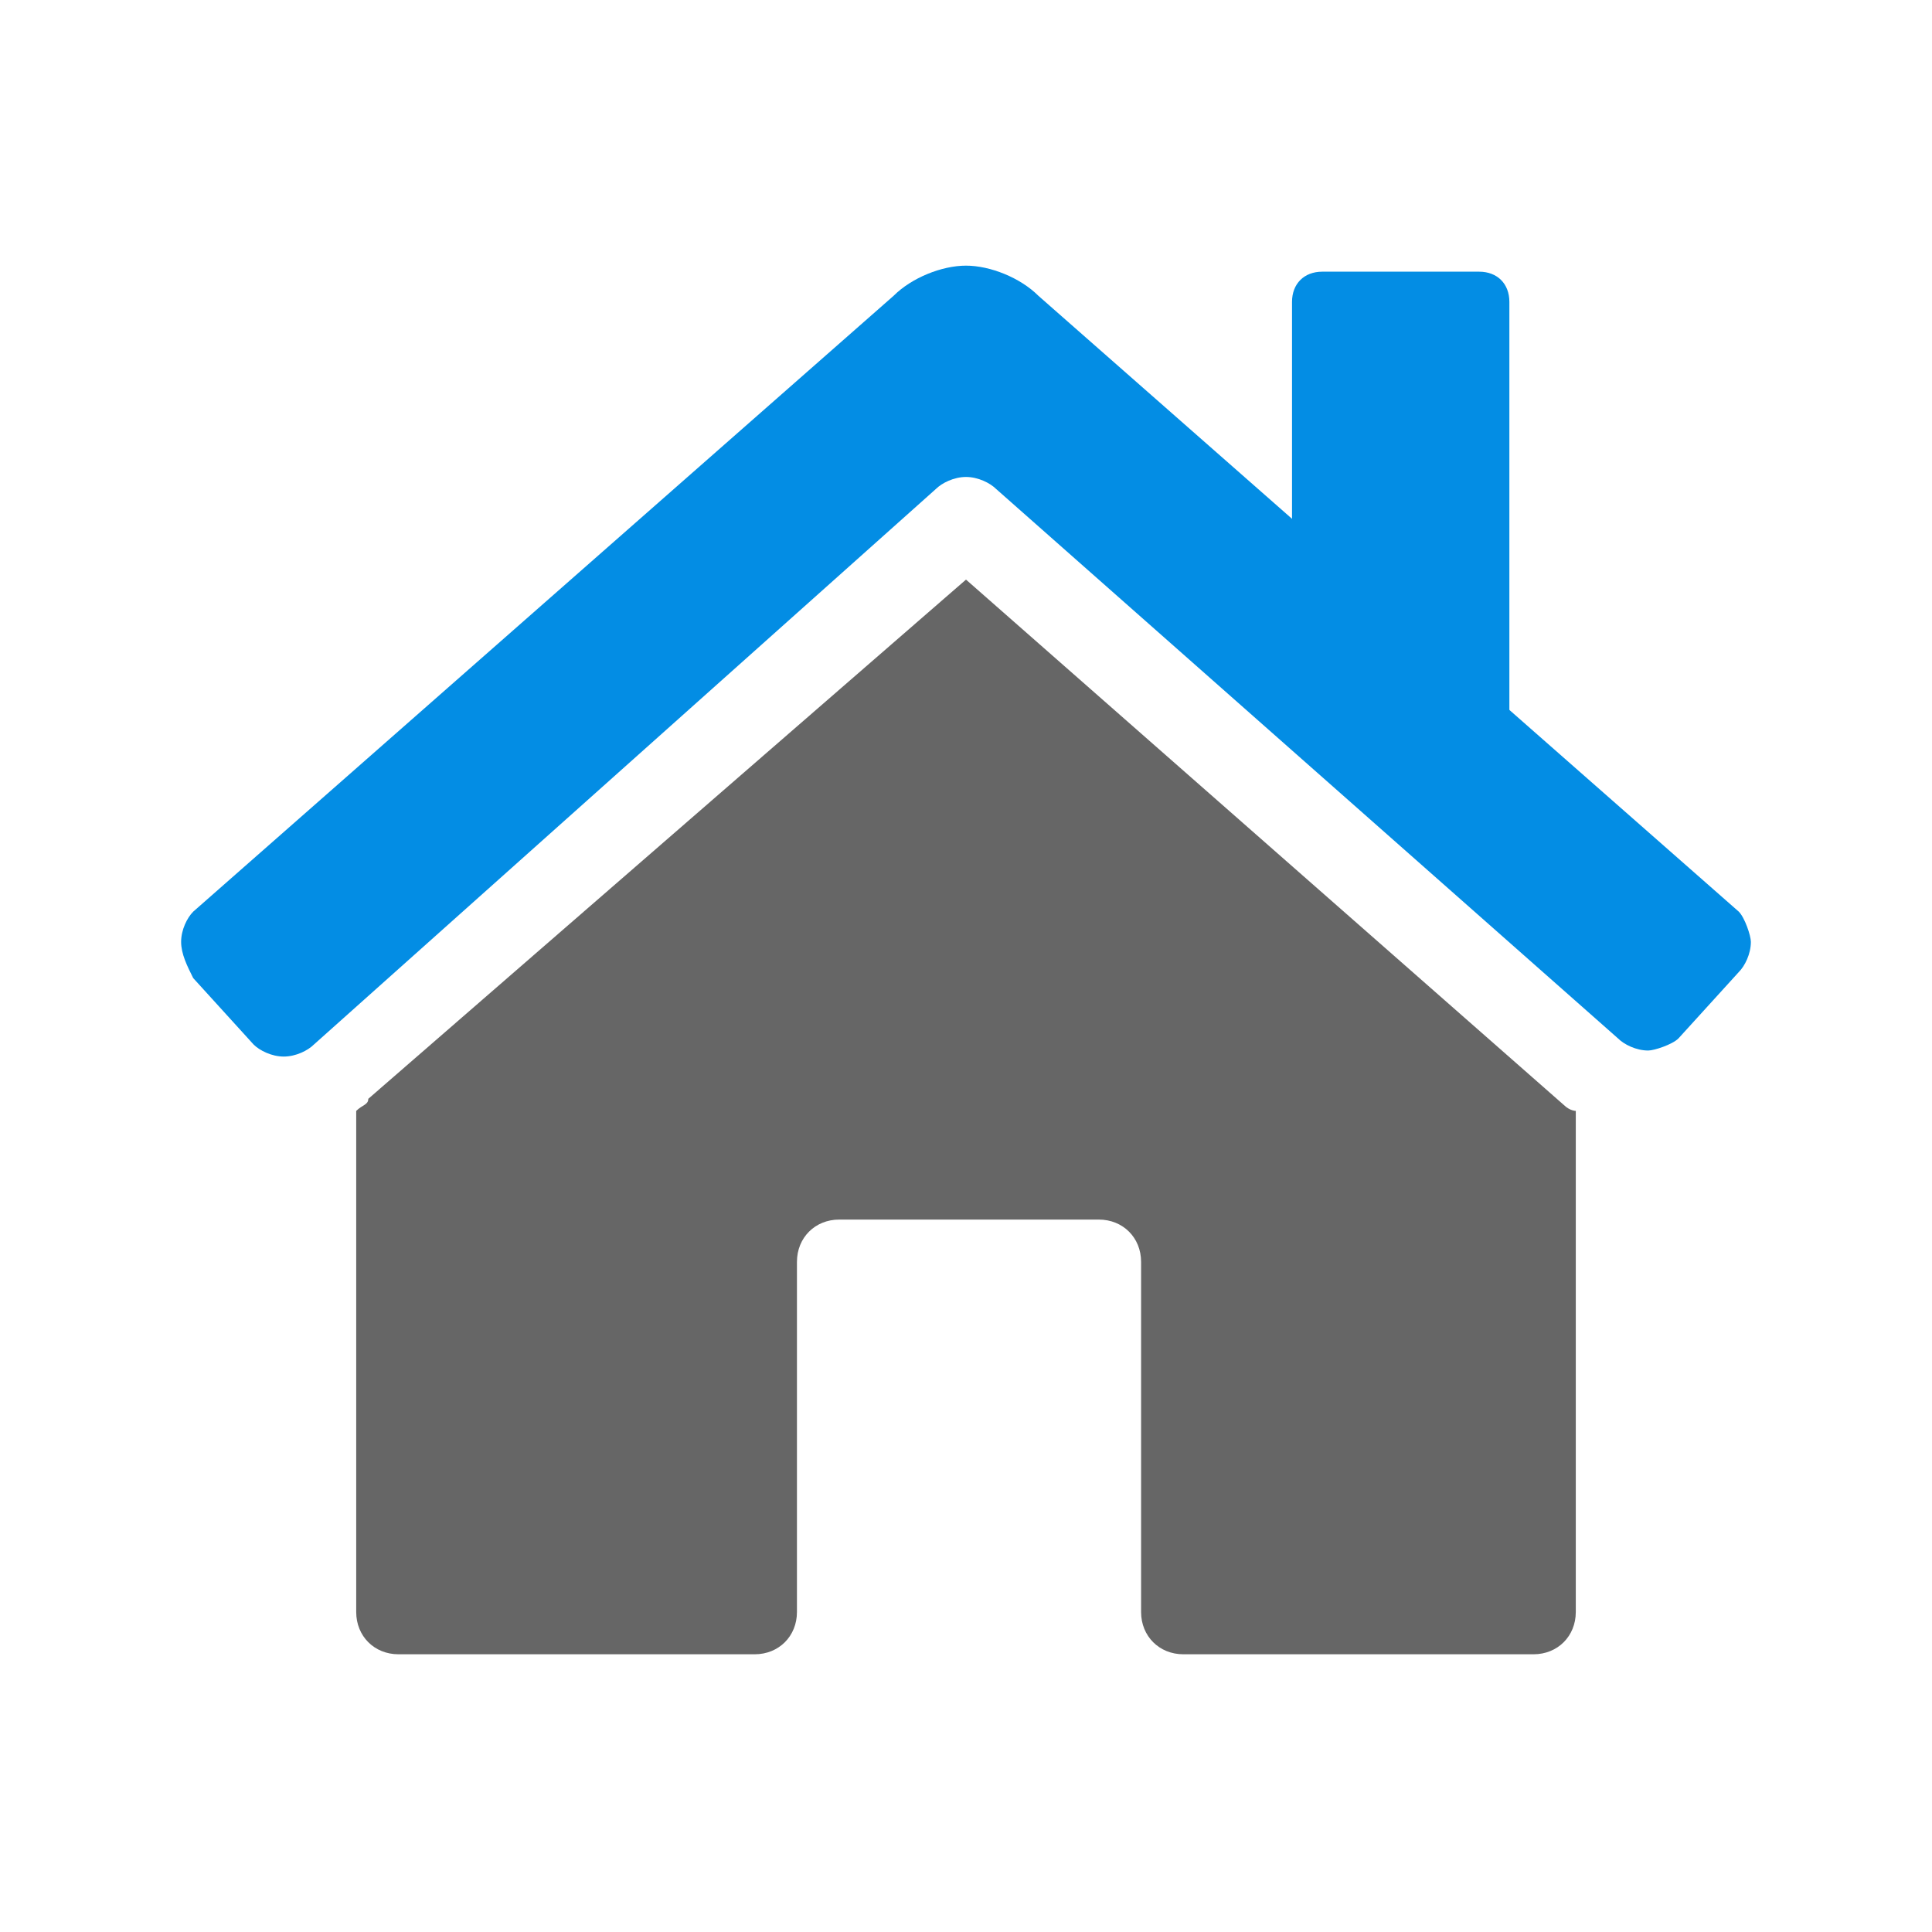 <?xml version="1.0" encoding="utf-8"?>
<!-- Generator: Adobe Illustrator 25.4.1, SVG Export Plug-In . SVG Version: 6.00 Build 0)  -->
<svg version="1.1" id="レイヤー_1" xmlns="http://www.w3.org/2000/svg" xmlns:xlink="http://www.w3.org/1999/xlink" x="0px"
	 y="0px" width="32px" height="32px" viewBox="0 0 32 32" style="enable-background:new 0 0 32 32;" xml:space="preserve">
<style type="text/css">
	.st0{fill:none;}
	.st1{fill:#038DE4;}
	.st2{fill:#666666;}
</style>
<g>
	<path class="st0" d="M32,29c0,1.6-1.4,3-3,3H3c-1.6,0-3-1.4-3-3V3c0-1.6,1.4-3,3-3h26c1.6,0,3,1.4,3,3V29z"/>
</g>
<g>
	<g>
		<path class="st1" d="M29,15.6c0,0.2-0.1,0.4-0.2,0.5l-1,1.1c-0.1,0.1-0.4,0.2-0.5,0.2c-0.2,0-0.4-0.1-0.5-0.2L16.5,8.1
			C16.4,8,16.2,7.9,16,7.9S15.6,8,15.5,8.1L5.2,17.3c-0.1,0.1-0.3,0.2-0.5,0.2c-0.2,0-0.4-0.1-0.5-0.2l-1-1.1C3.1,16,3,15.8,3,15.6
			c0-0.2,0.1-0.4,0.2-0.5L14.8,4.9c0.3-0.3,0.8-0.5,1.2-0.5c0.4,0,0.9,0.2,1.2,0.5l11.6,10.2C28.9,15.2,29,15.5,29,15.6z"/>
		<path class="st2" d="M25.9,18.3c0.1,0.1,0.2,0.1,0.2,0.1v8.3c0,0.4-0.3,0.7-0.7,0.7h-5.8c-0.4,0-0.7-0.3-0.7-0.7v-5.8
			c0-0.4-0.3-0.7-0.7-0.7h-4.3c-0.4,0-0.7,0.3-0.7,0.7v5.8c0,0.4-0.3,0.7-0.7,0.7H6.6c-0.4,0-0.7-0.3-0.7-0.7v-8.3
			c0.1-0.1,0.2-0.1,0.2-0.2L16,9.6L25.9,18.3z"/>
	</g>
	<path class="st1" d="M25,12.5c0,0.3-0.2,0.5-0.5,0.5l-2.6-1c-0.3,0-0.5-0.2-0.5-0.5V5c0-0.3,0.2-0.5,0.5-0.5h2.6
		C24.8,4.5,25,4.7,25,5V12.5z"/>
</g>
</svg>
